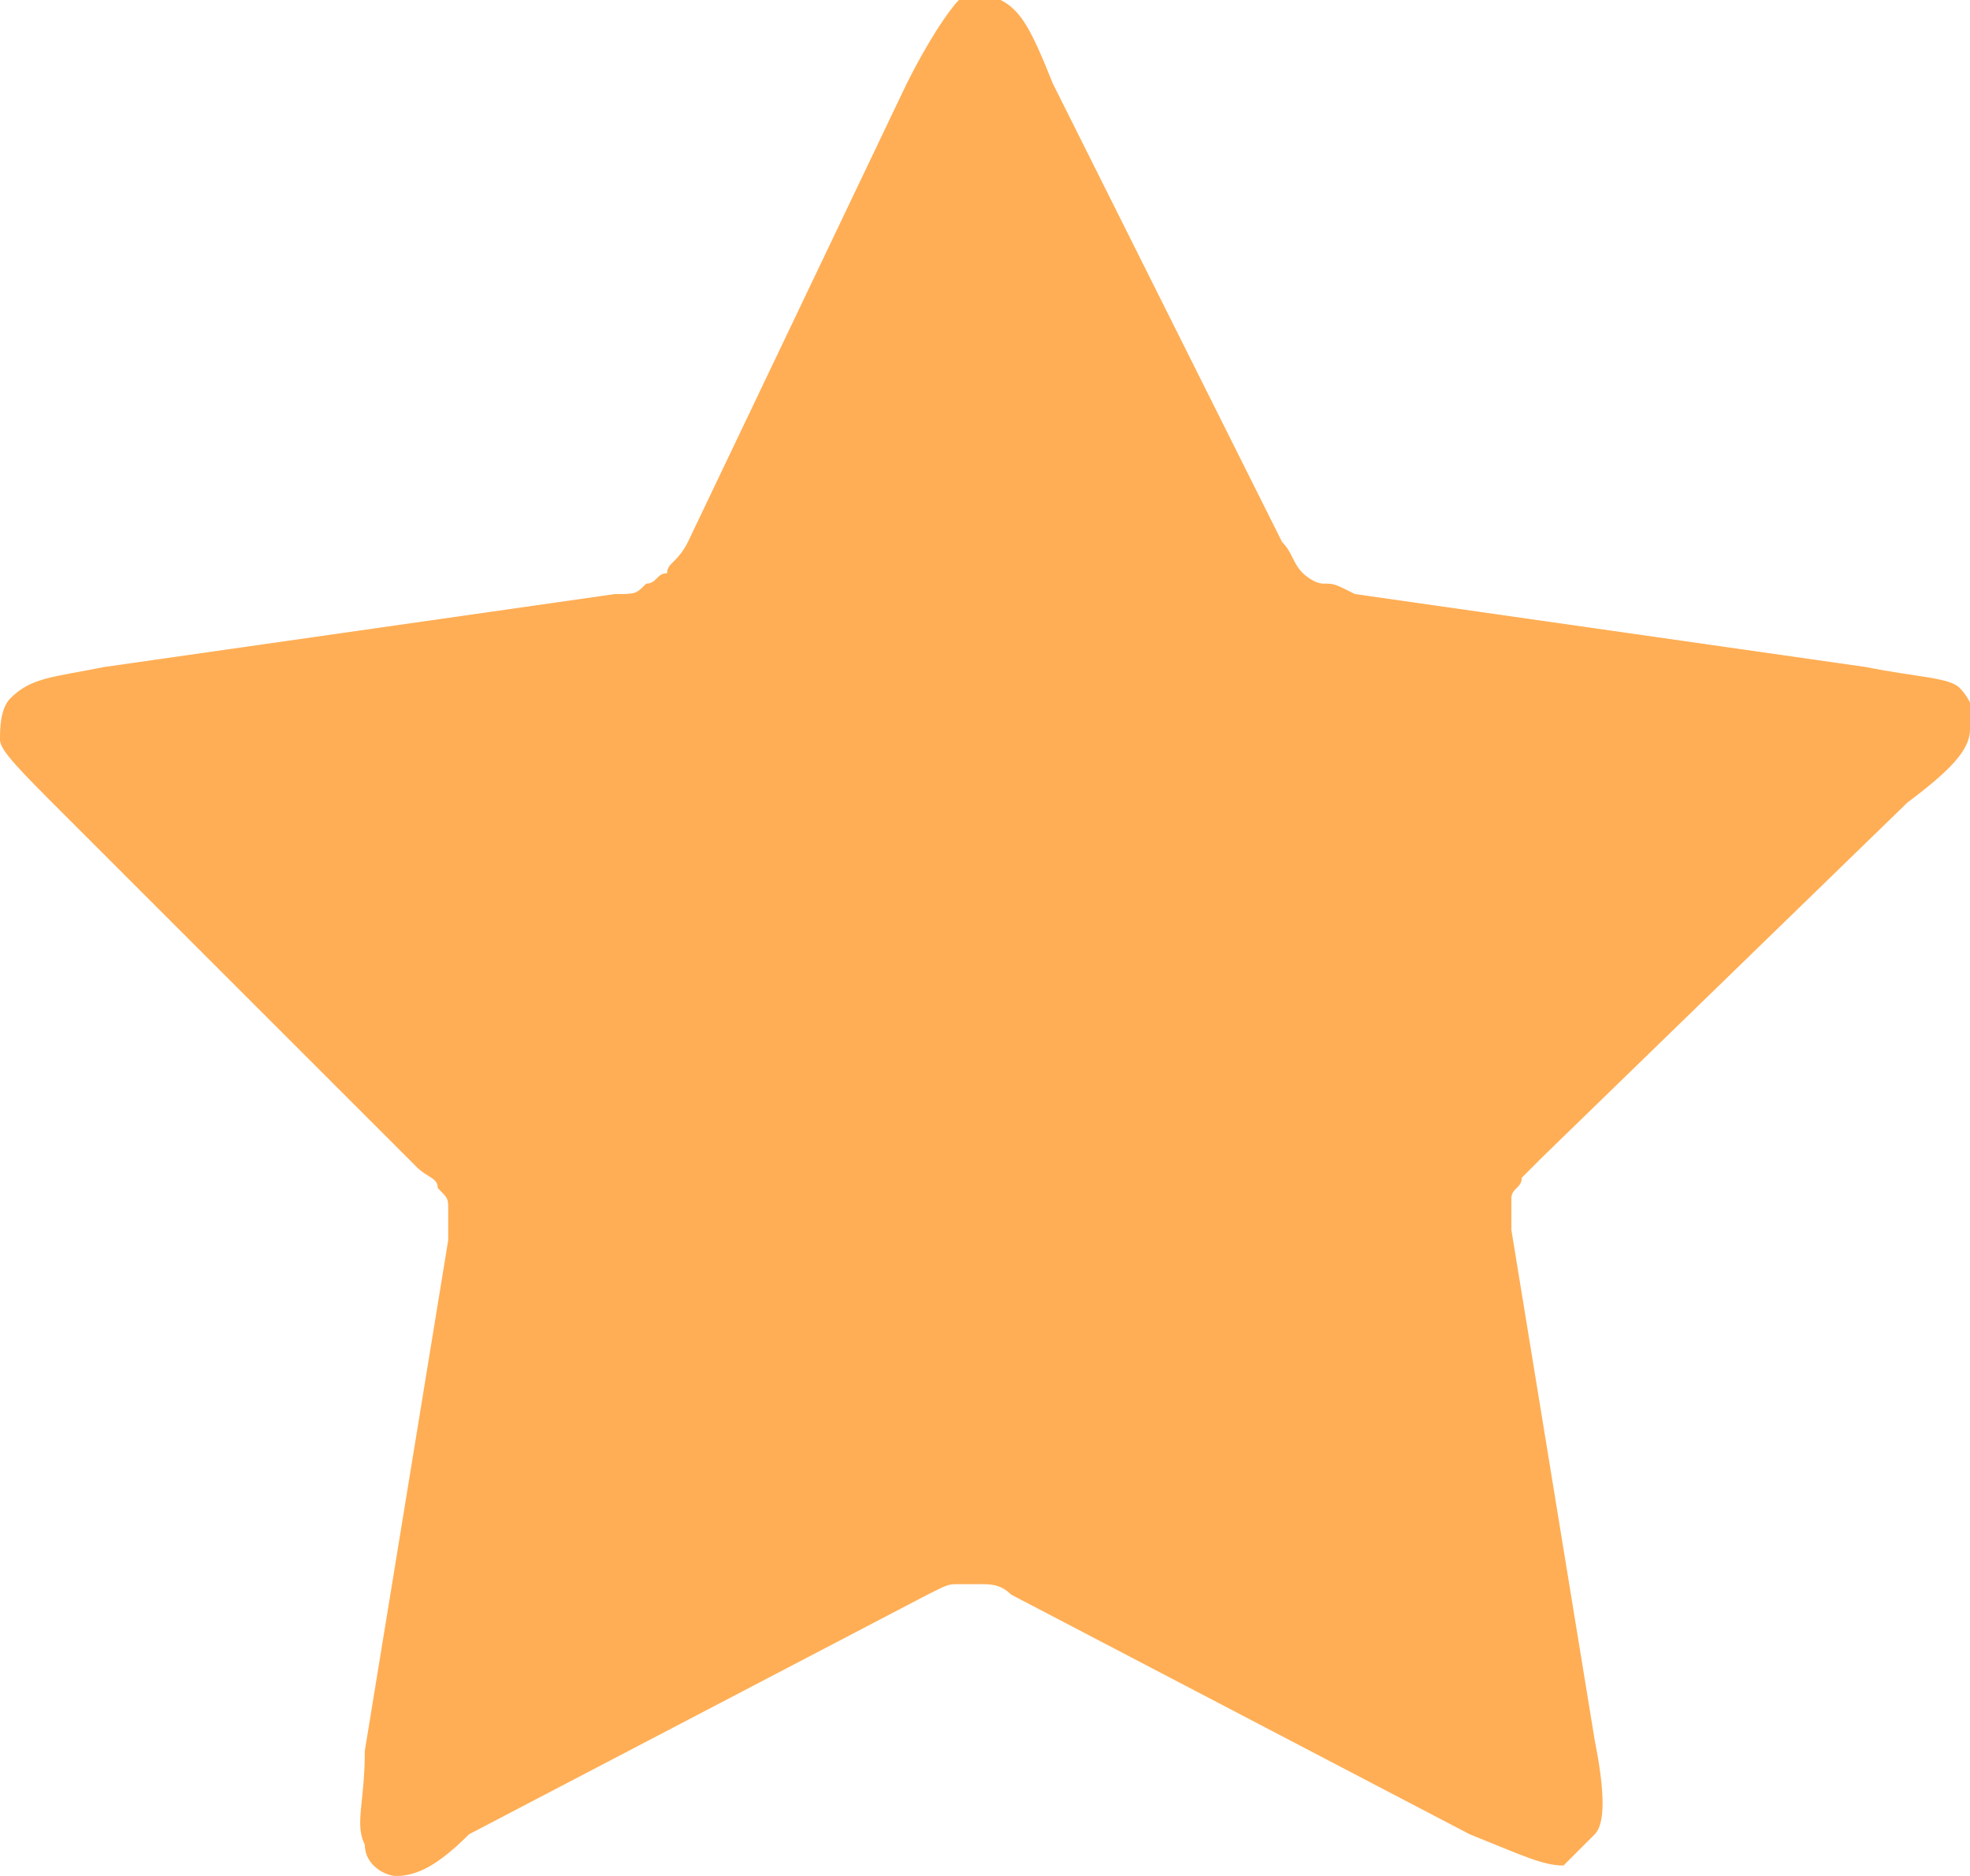 <svg enable-background="new 0 0 18.9 18" viewBox="0 0 18.9 18" xmlns="http://www.w3.org/2000/svg"><path d="m8.7.8c.2-.4.4-.7.5-.8h.4c.2.1.3.3.5.8l2.2 4.4c.1.1.1.2.2.3 0 0 .1.1.2.1s.1 0 .3.1l4.9.7c.5.1.8.1.9.2s.2.3.1.4c0 .2-.2.4-.6.7l-3.5 3.4c-.1.1-.2.2-.2.2 0 .1-.1.1-.1.2v.3l.8 4.9c.1.5.1.8 0 .9s-.2.2-.3.3c-.2 0-.4-.1-.9-.3l-4.4-2.3c-.1-.1-.2-.1-.3-.1s-.1 0-.2 0-.1 0-.3.1l-4.4 2.3c-.3.3-.5.4-.7.4-.1 0-.3-.1-.3-.3-.1-.2 0-.4 0-.9l.8-4.9c0-.2 0-.2 0-.3s0-.1-.1-.2c0-.1-.1-.1-.2-.2l-3.4-3.4c-.4-.4-.6-.6-.6-.7s0-.3.1-.4c.2-.2.4-.2.9-.3l4.9-.7c.2 0 .2 0 .3-.1.1 0 .1-.1.2-.1 0-.1.1-.1.2-.3z" fill="#ffae55"/></svg>